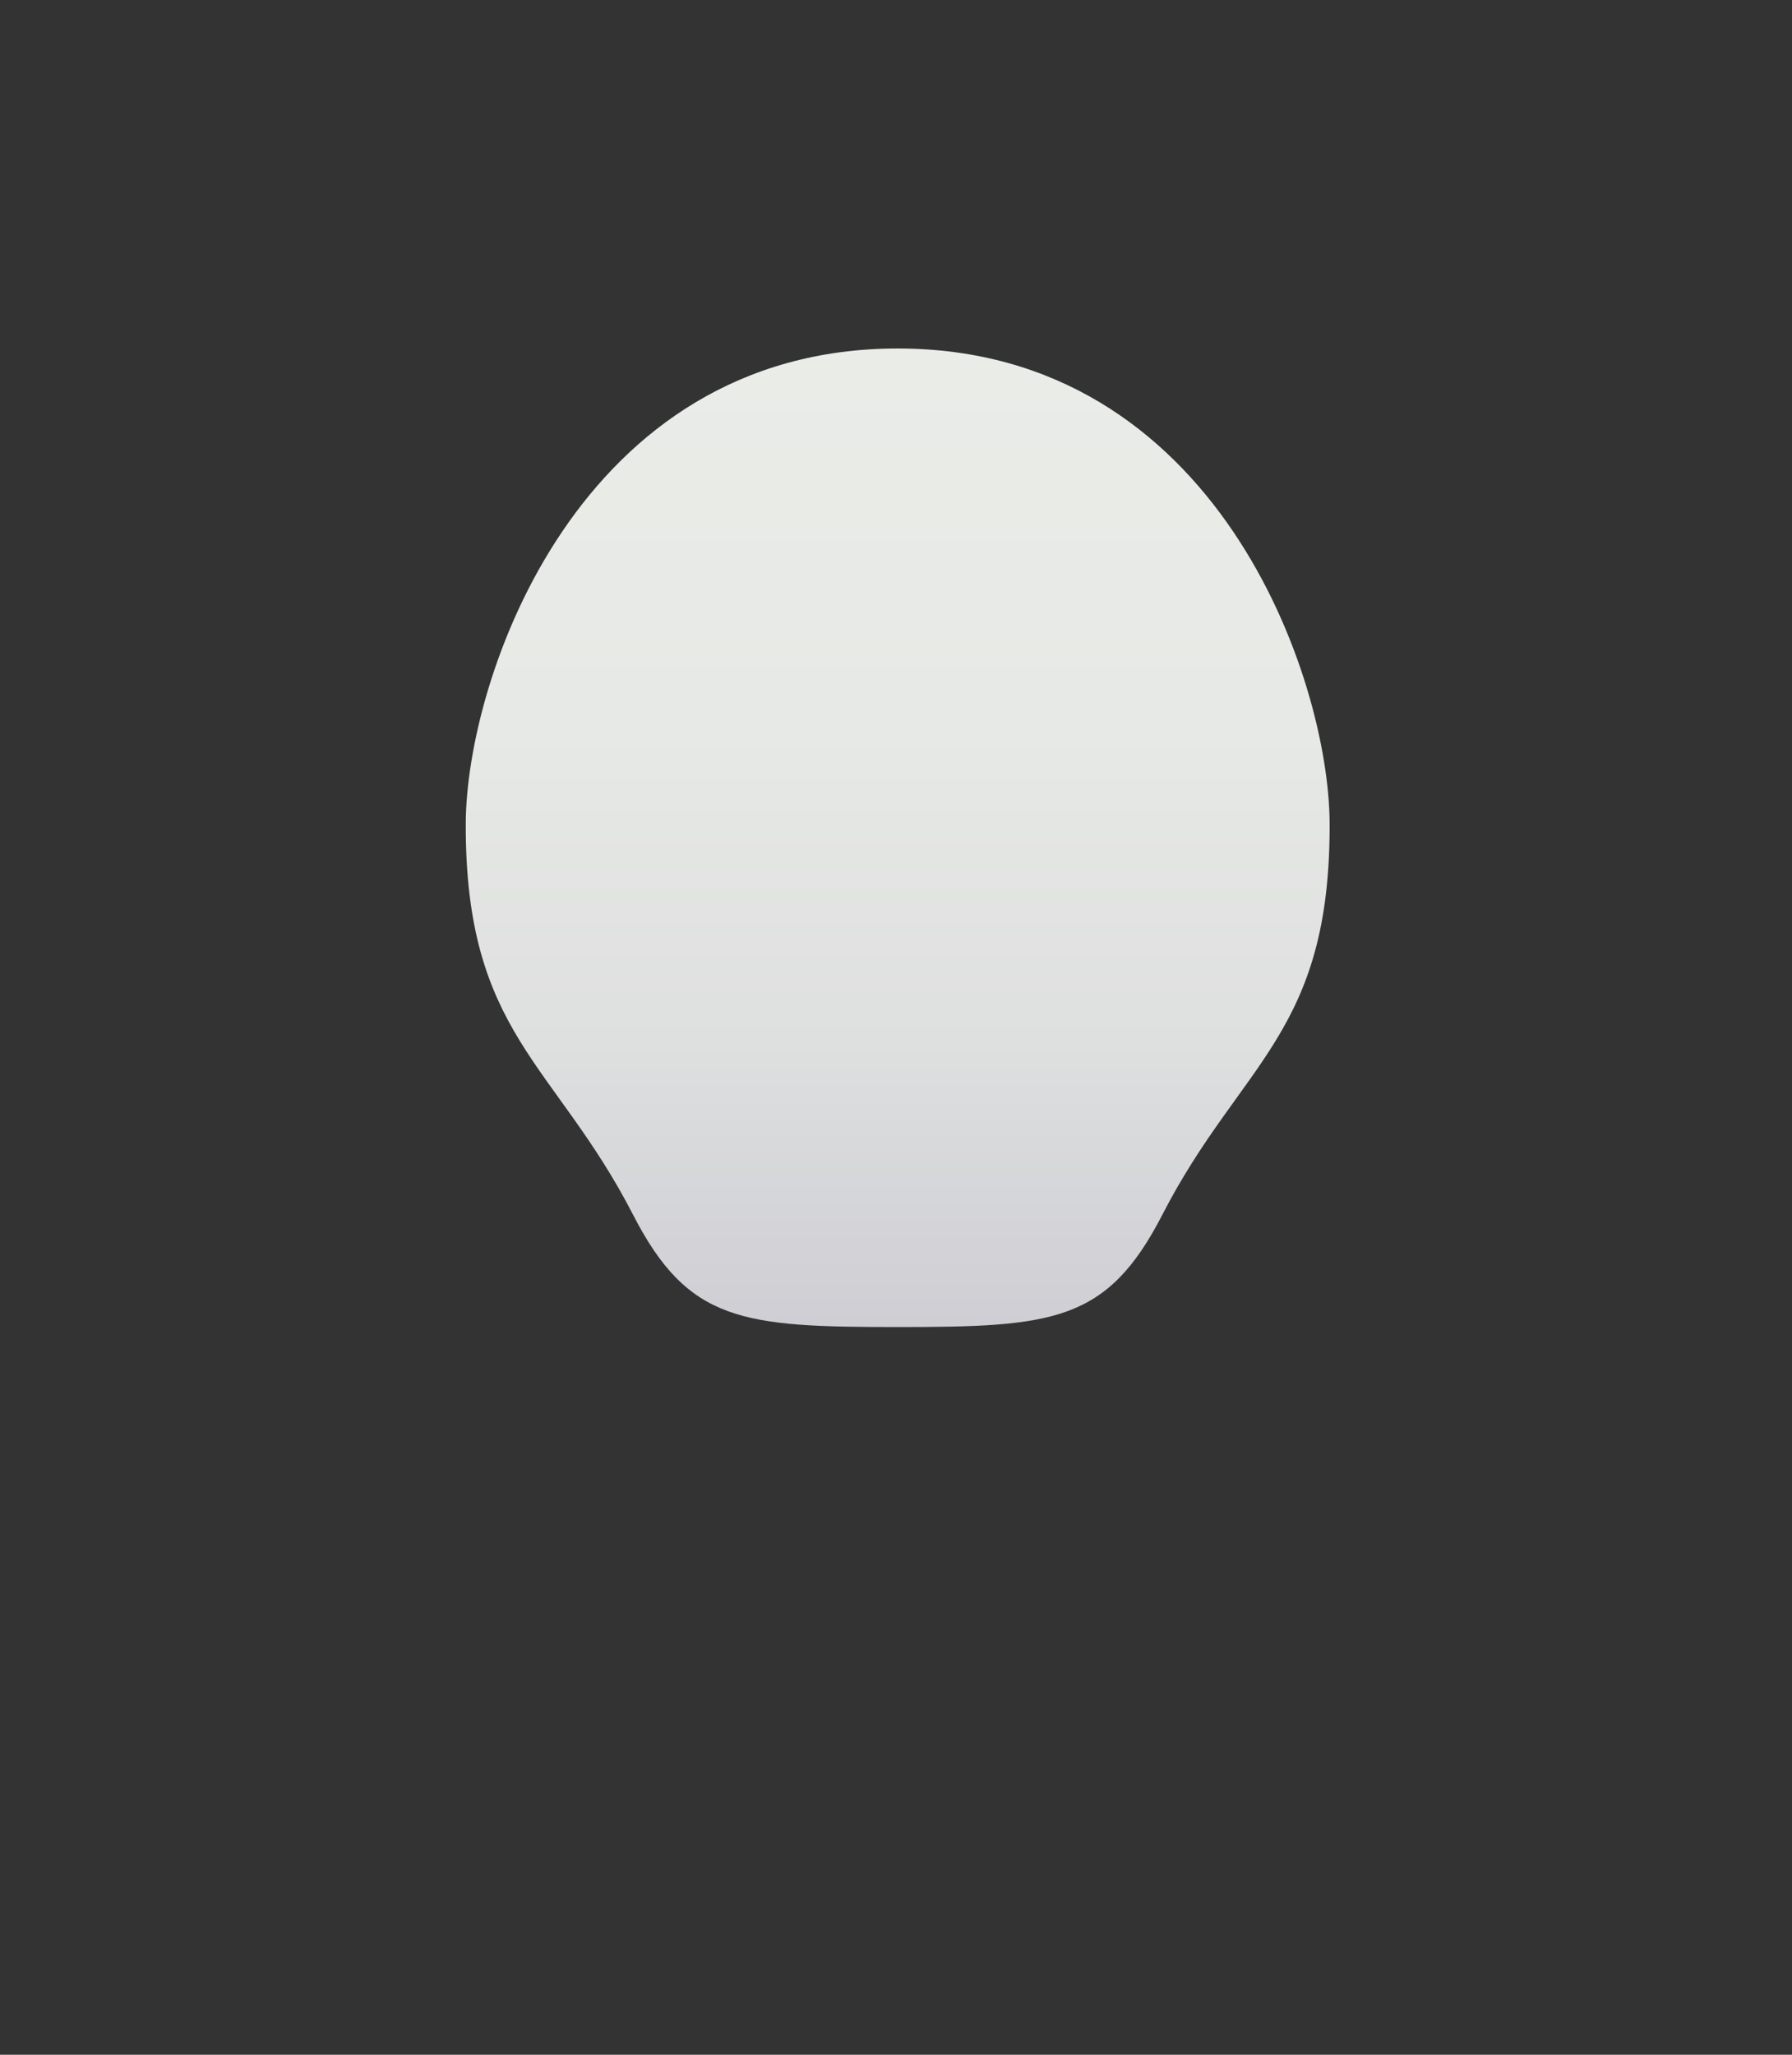 <?xml version="1.0" encoding="utf-8"?>
<!-- Generator: Adobe Illustrator 16.0.4, SVG Export Plug-In . SVG Version: 6.00 Build 0)  -->
<!DOCTYPE svg PUBLIC "-//W3C//DTD SVG 1.1//EN" "http://www.w3.org/Graphics/SVG/1.1/DTD/svg11.dtd">
<svg version="1.1" id="Ebene_1" xmlns="http://www.w3.org/2000/svg" xmlns:xlink="http://www.w3.org/1999/xlink" x="0px" y="0px"
	 width="882.088px" height="1011.102px" viewBox="0 0 882.088 1011.102" enable-background="new 0 0 882.088 1011.102"
	 xml:space="preserve">
<rect x="0" y="0" width="882.088" height="1011.102" fill="#333333" stroke="none"/>
<linearGradient id="SVGID_1_" gradientUnits="userSpaceOnUse" x1="441.878" y1="653.012" x2="441.878" y2="171.484">
	<stop  offset="0" style="stop-color:#CECED4"/>
	<stop  offset="0.289" style="stop-color:#DEDFDF"/>
	<stop  offset="0.608" style="stop-color:#E7E9E6"/>
	<stop  offset="1" style="stop-color:#EAECE8"/>
</linearGradient>
<path fill="url(#SVGID_1_)" d="M441.878,171.484c-157.013,0-212.35,162.179-212.612,233.688
	c-0.381,103.434,43.763,117.575,82.353,192.59c27.142,52.761,53.675,55.25,130.26,55.25c76.585,0,103.118-2.489,130.26-55.25
	c38.59-75.016,82.734-89.157,82.353-192.59C654.228,333.663,598.892,171.484,441.878,171.484z"/>
</svg>
